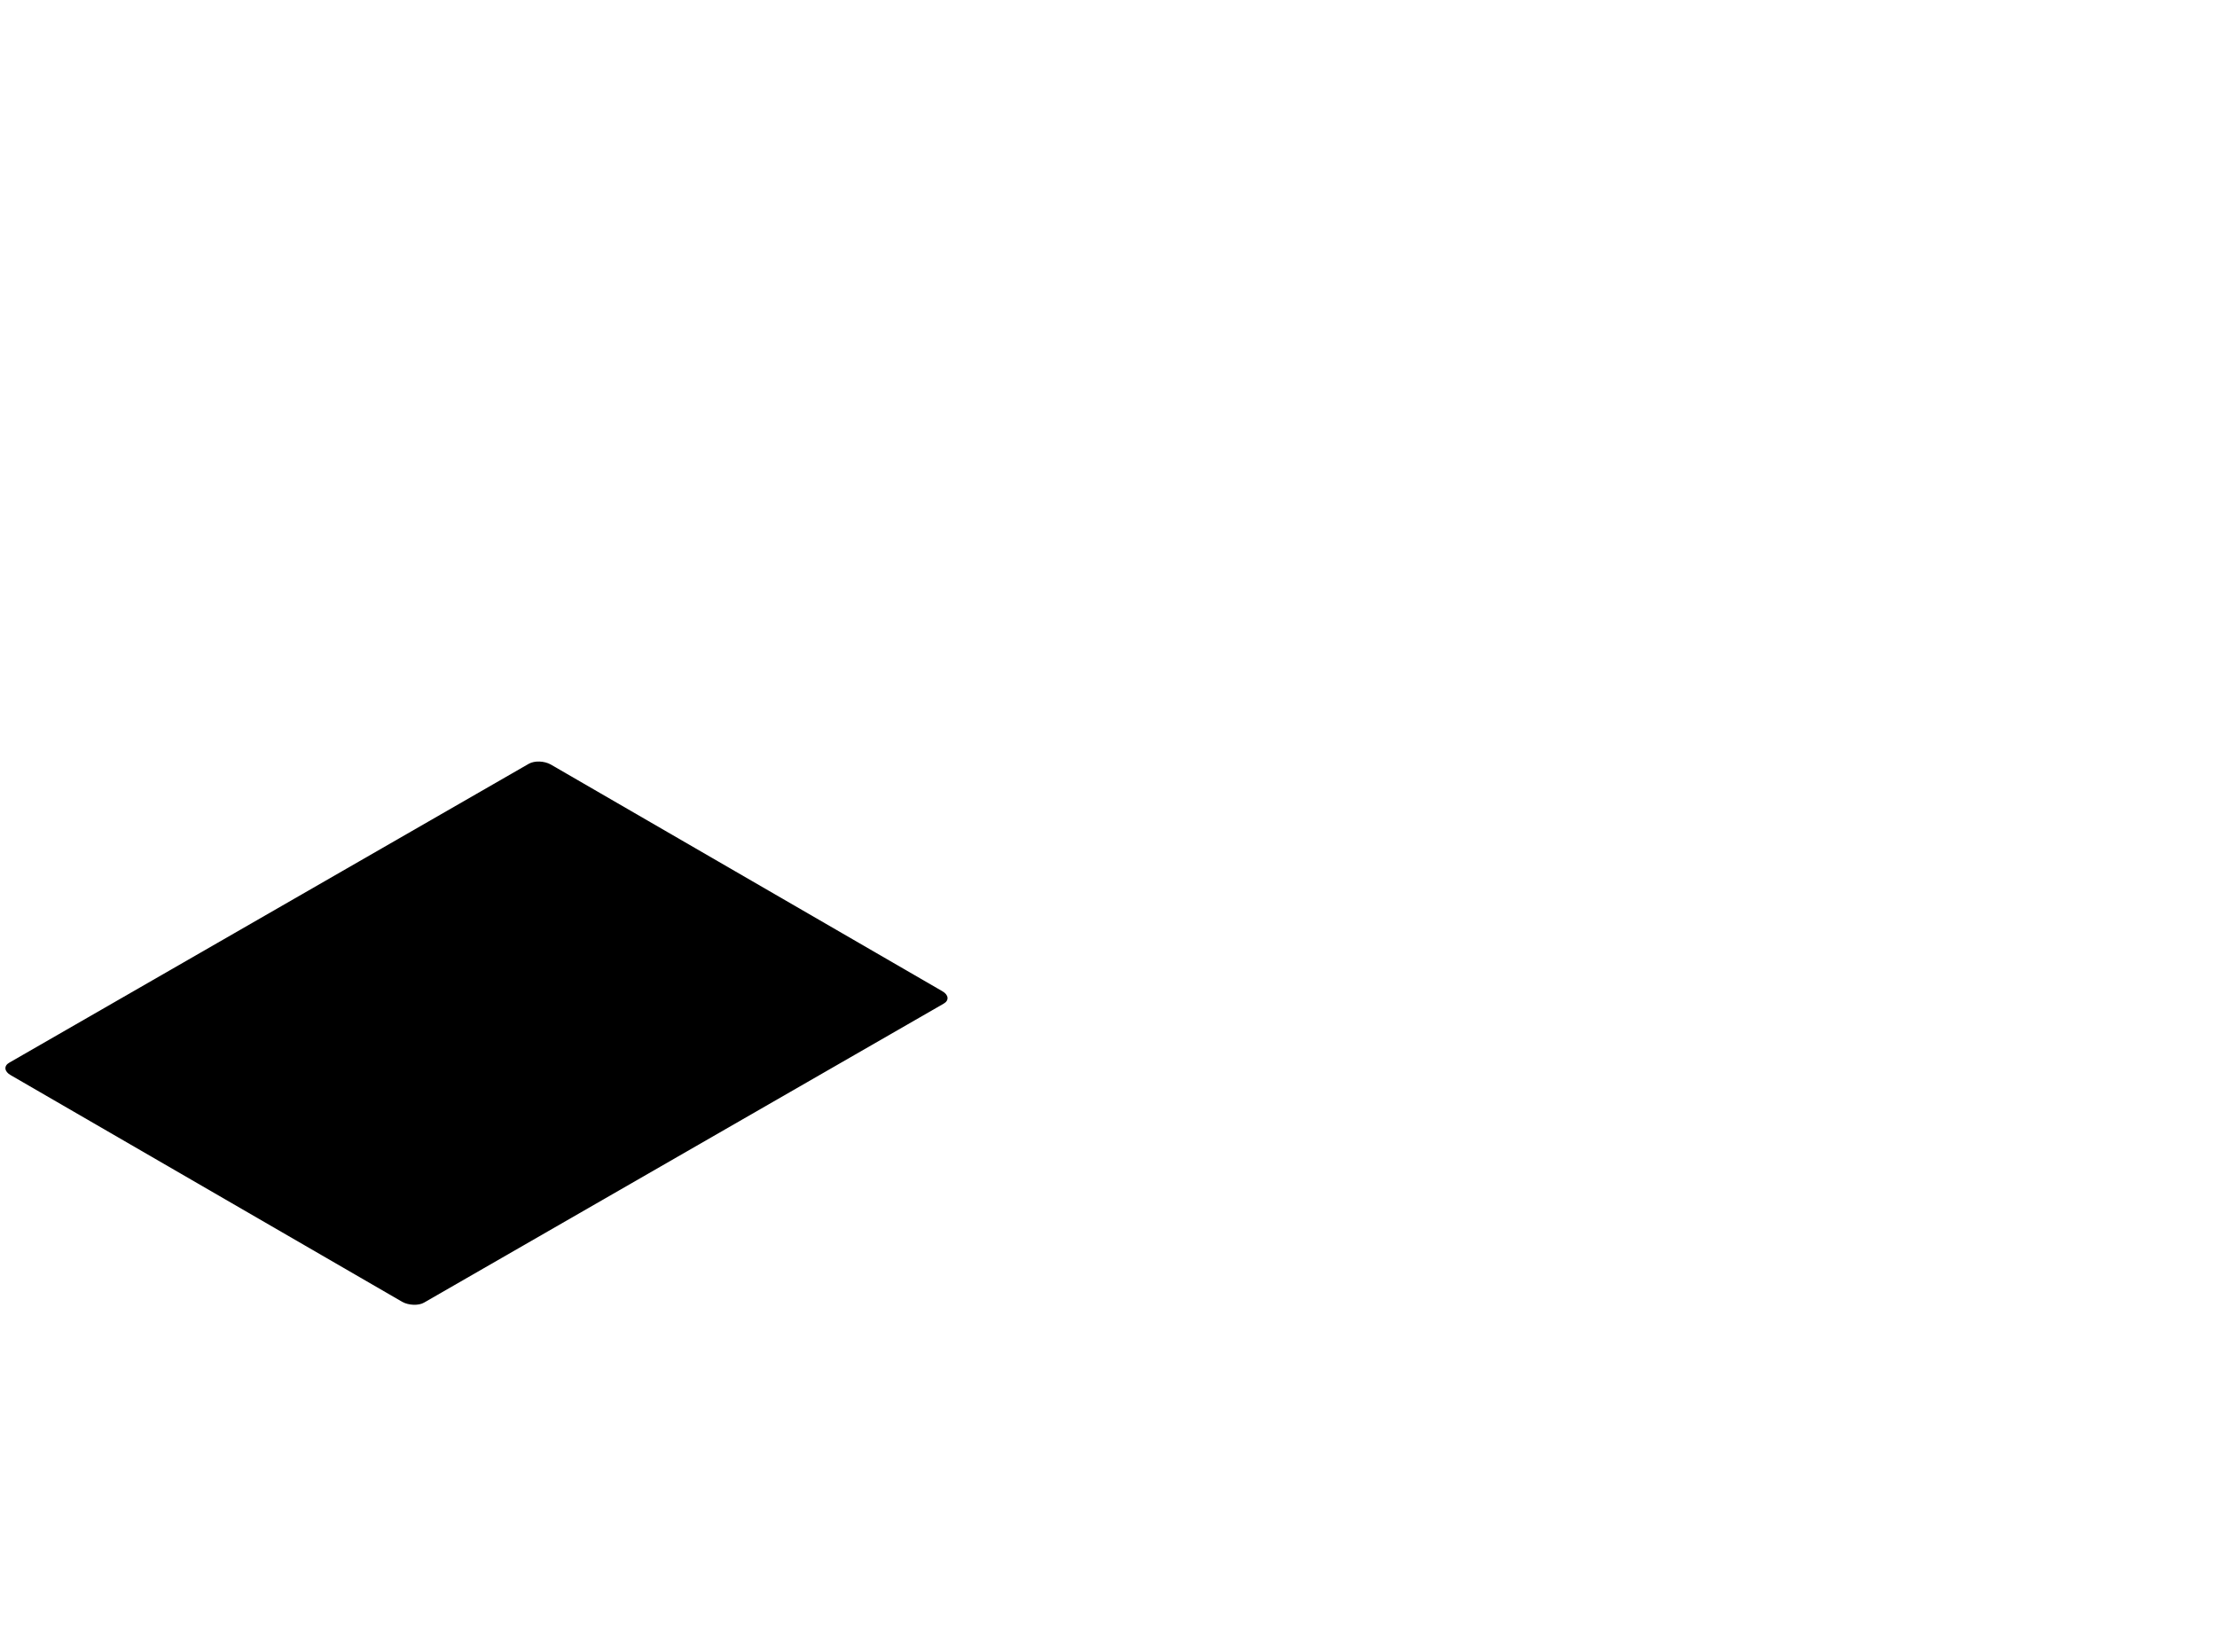 <?xml version="1.0" encoding="utf-8"?>
<!-- Generator: Adobe Illustrator 28.0.0, SVG Export Plug-In . SVG Version: 6.00 Build 0) -->
<svg version="1.1" id="Layer_1" xmlns="http://www.w3.org/2000/svg" xmlns:xlink="http://www.w3.org/1999/xlink" x="0px" y="0px" viewBox="0 0 620 462" style="enable-background:new 0 0 620 462;" xml:space="preserve">
	<style type="text/css">
		.st1{fill:#000000;}
	</style>
	<g class="st0">
		<g class="st0">
			<path class="st1" d="M118.6,364.3l145.3-83.6c1.6-0.9,1.4-2.5-0.4-3.5l-109.5-63.4c-1.8-1-4.5-1.1-6.1-0.2L2.6,297.2
			c-1.6,0.9-1.4,2.5,0.4,3.5l109.5,63.4C114.3,365.1,117.1,365.2,118.6,364.3L118.6,364.3z" />
		</g>
	</g>
</svg>
